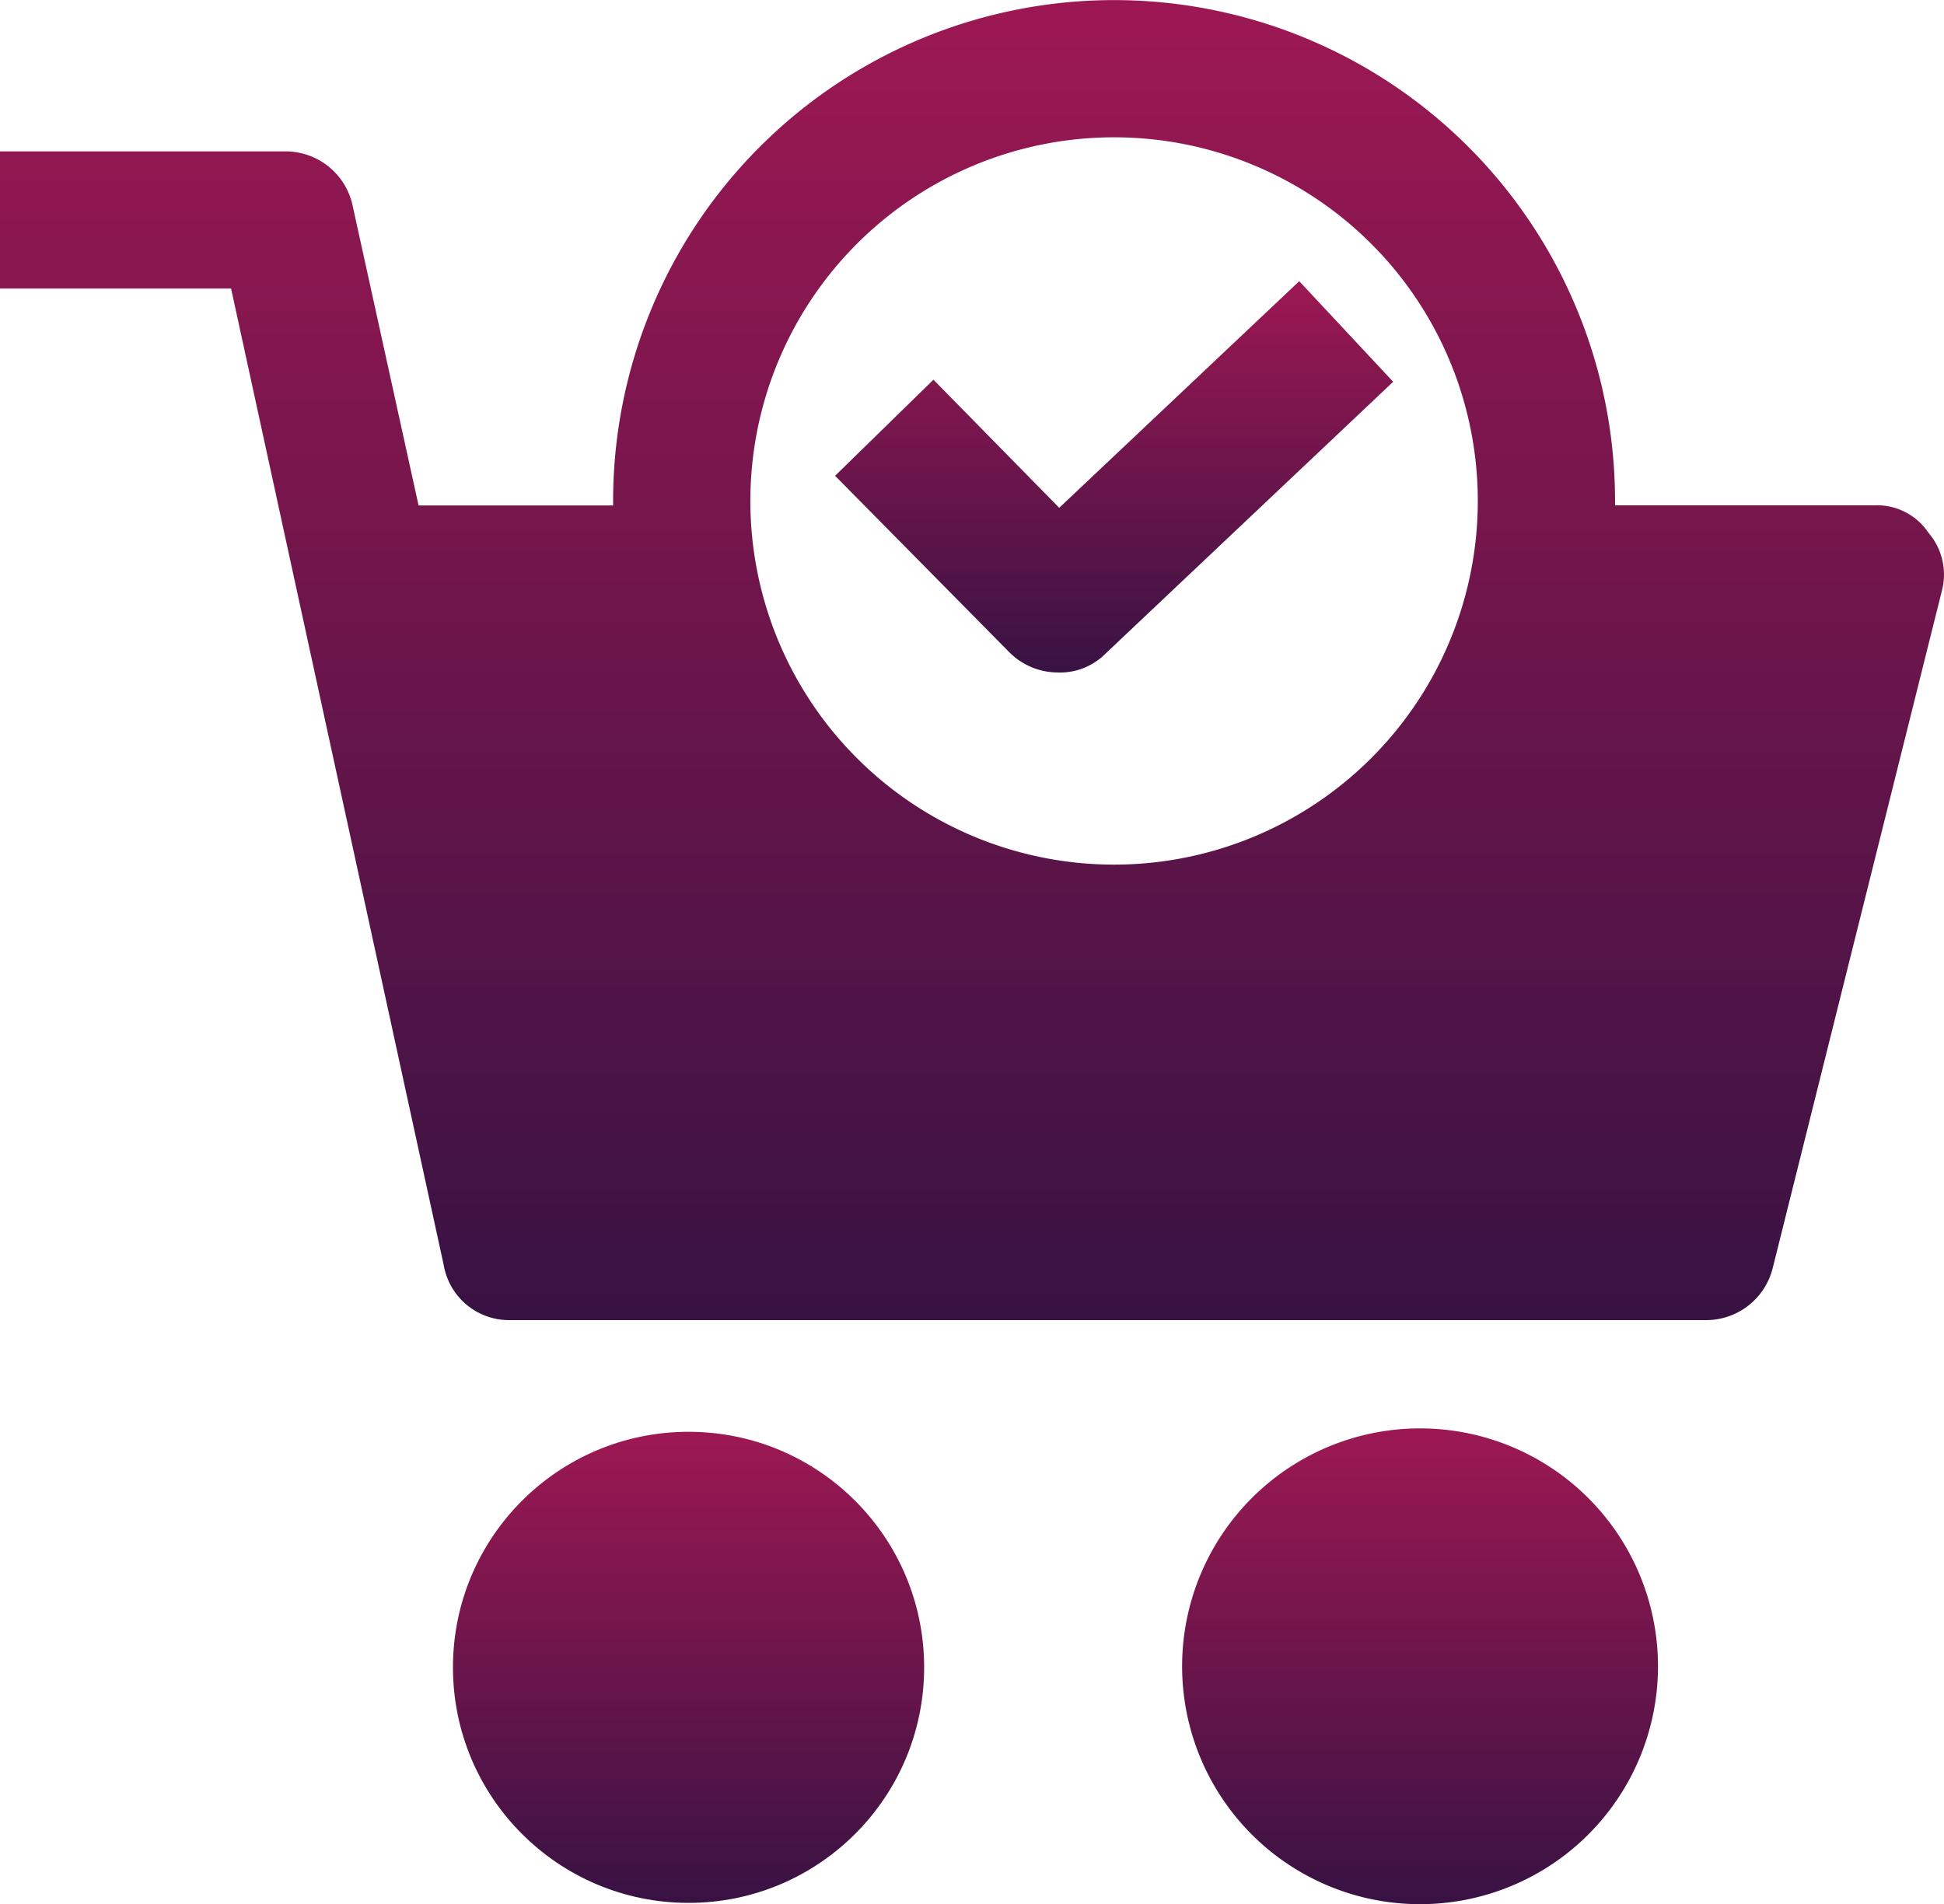 <svg xmlns="http://www.w3.org/2000/svg" xmlns:xlink="http://www.w3.org/1999/xlink" width="20.695" height="20.274" viewBox="0 0 20.695 20.274">
  <defs>
    <linearGradient id="linear-gradient" x1="0.5" x2="0.5" y2="1" gradientUnits="objectBoundingBox">
      <stop offset="0" stop-color="#9d1853"/>
      <stop offset="1" stop-color="#381243"/>
    </linearGradient>
  </defs>
  <g id="cart" transform="translate(0 -4.428)">
    <g id="Group_2122" data-name="Group 2122" transform="translate(0 4.428)">
      <g id="Group_2121" data-name="Group 2121" transform="translate(0 0)">
        <circle id="Ellipse_26" data-name="Ellipse 26" cx="2.508" cy="2.508" r="2.508" transform="translate(4.822 15.245)" fill="url(#linear-gradient)"/>
        <path id="Path_5205" data-name="Path 5205" d="M267.386,324.189h0a2.533,2.533,0,1,0,2.272,2.272A2.533,2.533,0,0,0,267.386,324.189Z" transform="translate(-252.02 -308.968)" fill="url(#linear-gradient)"/>
        <path id="Path_5206" data-name="Path 5206" d="M20.529,10.1a.658.658,0,0,0-.56-.292H17.193V9.762a5.333,5.333,0,1,0-10.666,0h0V9.81H4.456L3.75,6.6a.73.73,0,0,0-.706-.56H0V7.5H2.46L4.724,17.9a.706.706,0,0,0,.706.584H18.167a.731.731,0,0,0,.706-.56l1.8-7.208A.682.682,0,0,0,20.529,10.1ZM11.86,13.634a3.872,3.872,0,1,1,3.872-3.872A3.872,3.872,0,0,1,11.86,13.634Z" transform="translate(0 -4.428)" fill="url(#linear-gradient)"/>
        <path id="Path_5207" data-name="Path 5207" d="M189.267,69.823l-1.339-1.364-1.047,1.023,1.851,1.875a.731.731,0,0,0,.511.219.682.682,0,0,0,.511-.195l3.068-2.9-1-1.071Z" transform="translate(-177.991 -64.416)" fill="url(#linear-gradient)"/>
      </g>
    </g>
  </g>
</svg>
